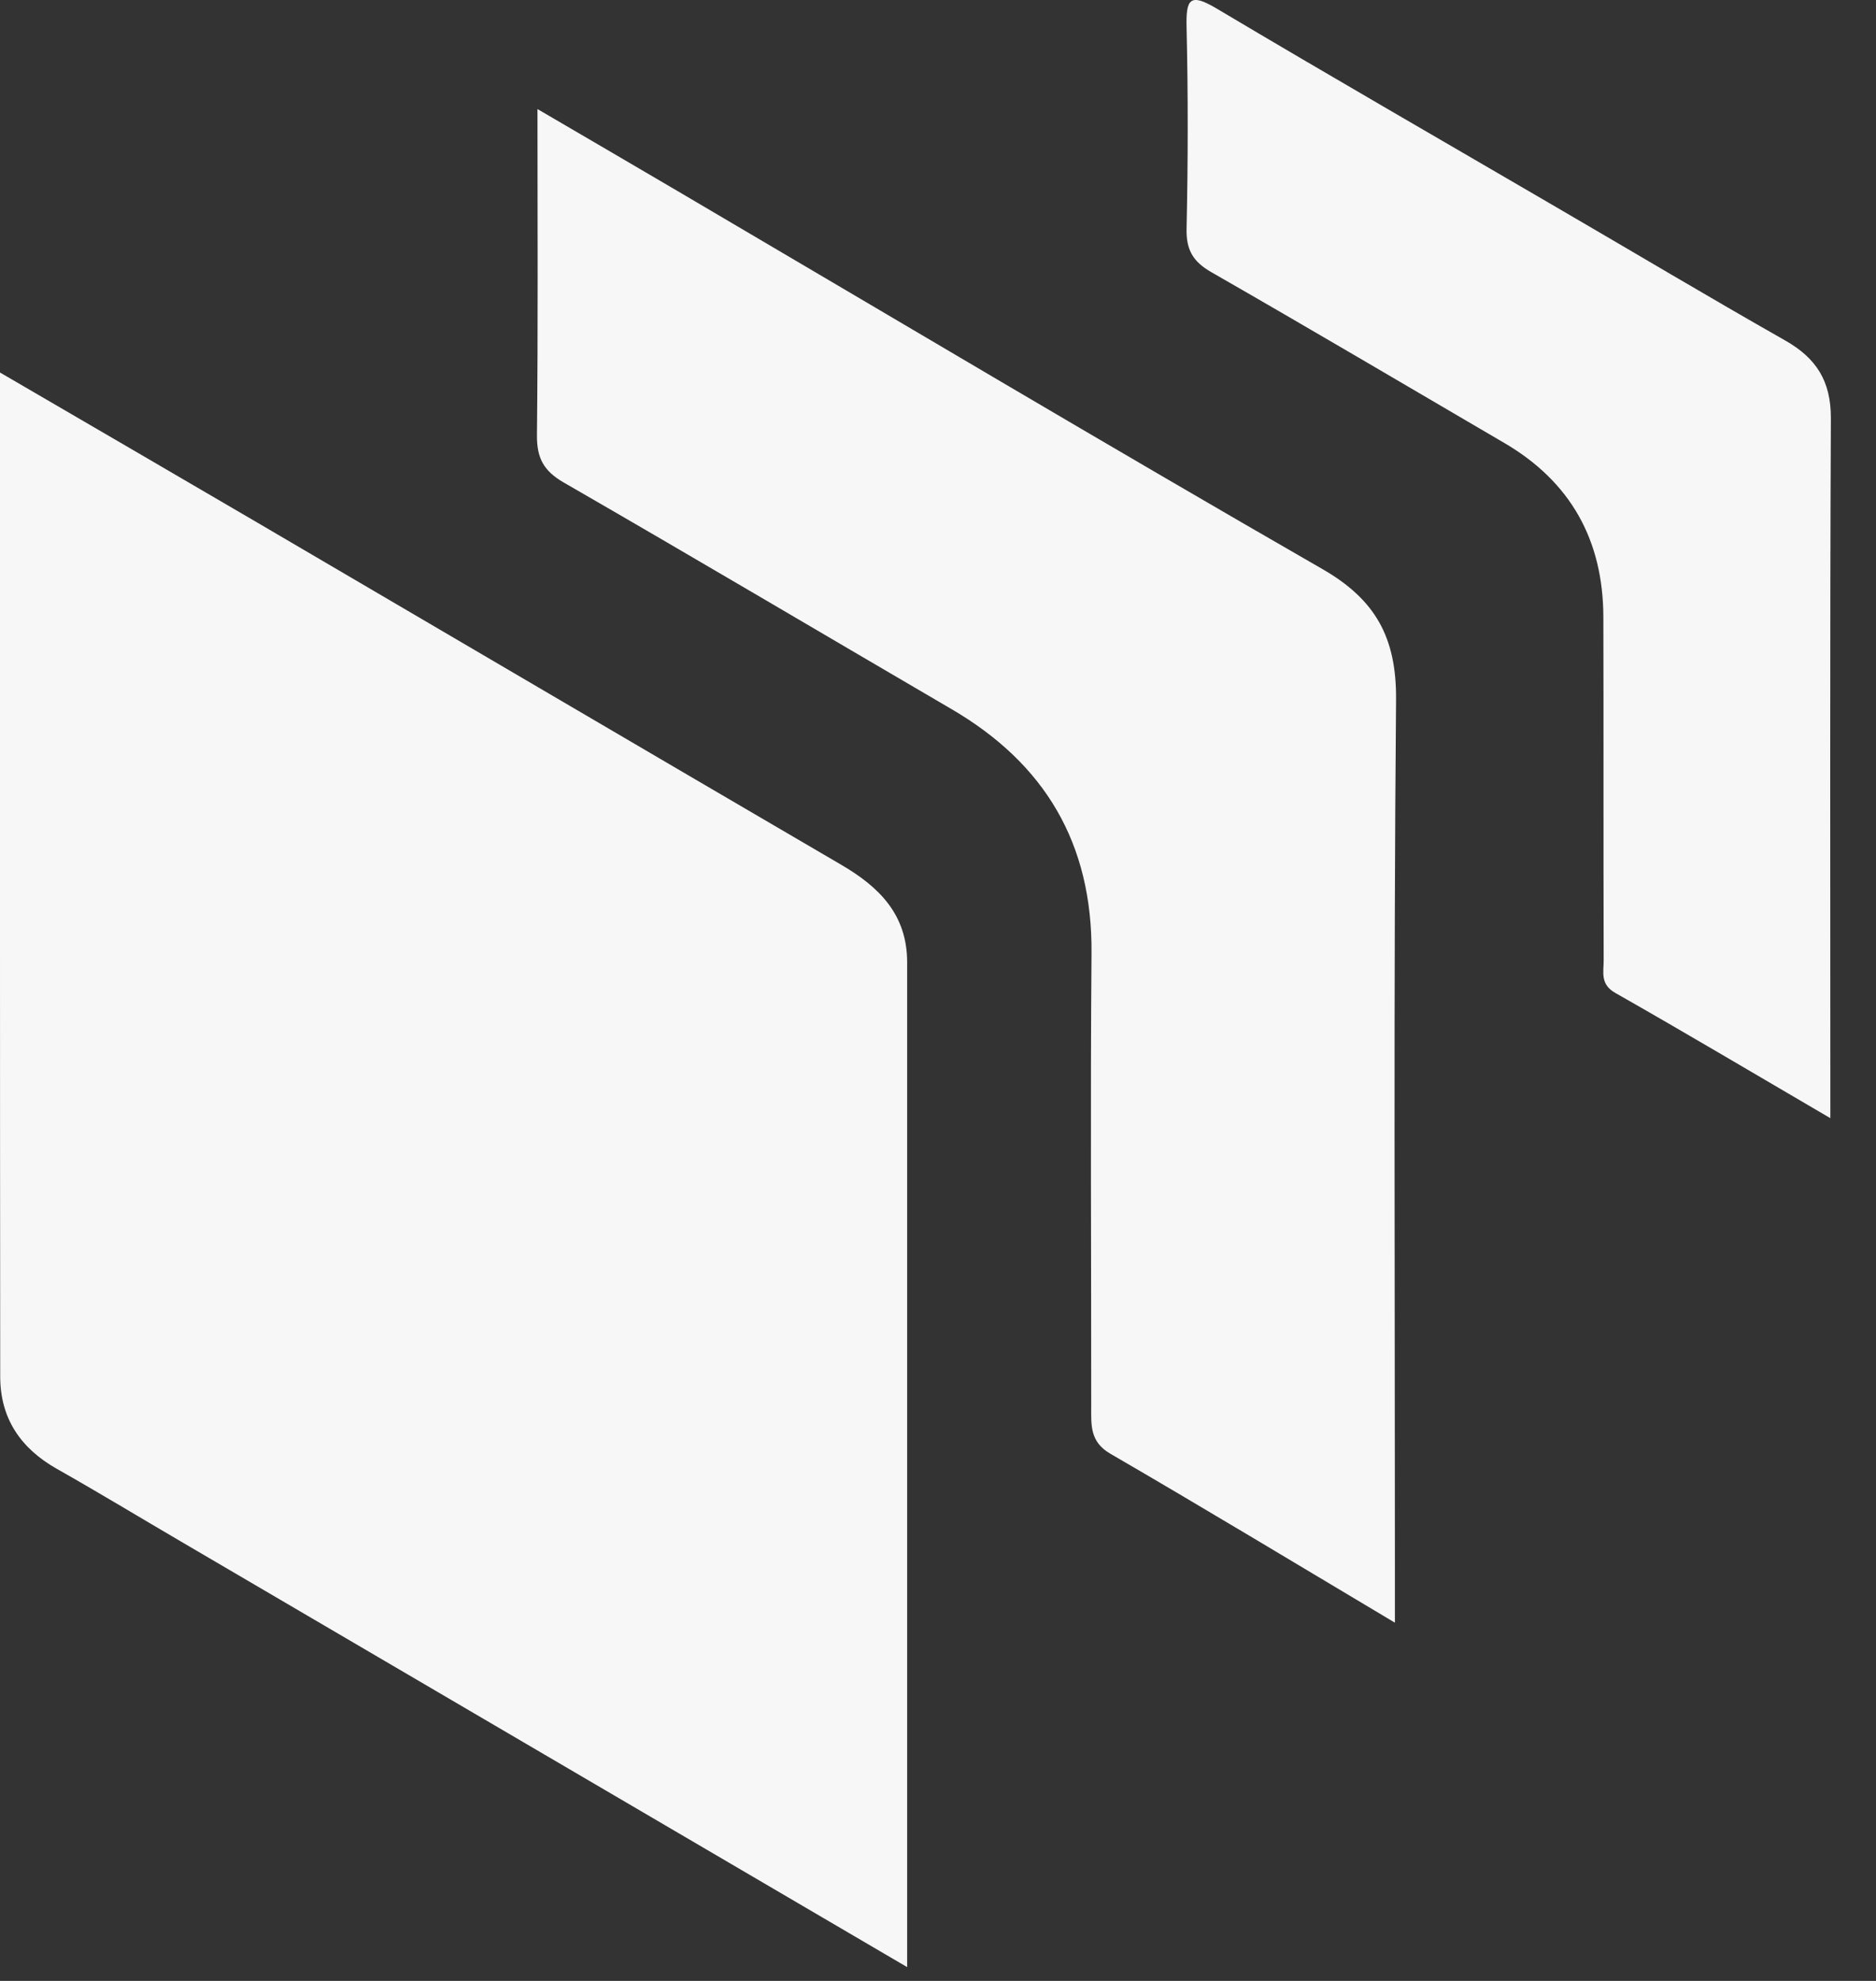 <svg preserveAspectRatio="none" width="100%" height="100%" overflow="visible" style="display: block;" viewBox="0 0 18 19" fill="none" xmlns="http://www.w3.org/2000/svg">
<rect x="0" y="0" width="18" height="19" fill="#333333" stroke="none"/>
<g id="Group 1948754522">
<path id="Vector" d="M8.703 18.867C6.329 17.476 4.035 16.132 1.742 14.789C1.342 14.555 0.946 14.315 0.543 14.087C0.199 13.892 0.003 13.606 0.002 13.206C-0.001 10.023 0 6.841 0 3.573C0.861 4.075 1.669 4.544 2.475 5.016C4.341 6.109 6.206 7.205 8.074 8.296C8.436 8.508 8.704 8.772 8.704 9.23C8.704 12.416 8.704 15.601 8.704 18.867H8.703Z" fill="#F7F7F7"/>
<path id="Vector_2" d="M17.562 10.725C16.841 10.304 16.174 9.907 15.499 9.524C15.352 9.441 15.387 9.325 15.387 9.211C15.384 8.113 15.387 7.015 15.384 5.917C15.382 5.18 15.069 4.62 14.434 4.249C13.497 3.701 12.562 3.149 11.62 2.609C11.447 2.509 11.38 2.397 11.385 2.191C11.399 1.549 11.4 0.905 11.385 0.262C11.379 -0.005 11.413 -0.073 11.672 0.081C12.756 0.726 13.849 1.355 14.939 1.991C15.669 2.416 16.395 2.849 17.129 3.266C17.427 3.435 17.568 3.655 17.567 4.011C17.557 6.229 17.562 8.447 17.562 10.725Z" fill="#F7F7F7"/>
<path id="Vector_3" d="M13.384 15.564C12.418 14.988 11.54 14.458 10.653 13.943C10.456 13.829 10.47 13.668 10.47 13.489C10.471 12.04 10.461 10.591 10.473 9.143C10.482 8.084 10.021 7.323 9.134 6.804C7.893 6.079 6.655 5.346 5.409 4.628C5.217 4.517 5.15 4.395 5.152 4.173C5.163 3.158 5.157 2.143 5.157 1.046C5.632 1.324 6.065 1.576 6.497 1.83C8.559 3.042 10.615 4.266 12.688 5.458C13.196 5.75 13.4 6.113 13.395 6.711C13.371 9.488 13.384 12.266 13.384 15.044C13.384 15.189 13.384 15.335 13.384 15.564V15.564Z" fill="#F7F7F7"/>
</g>
</svg>
